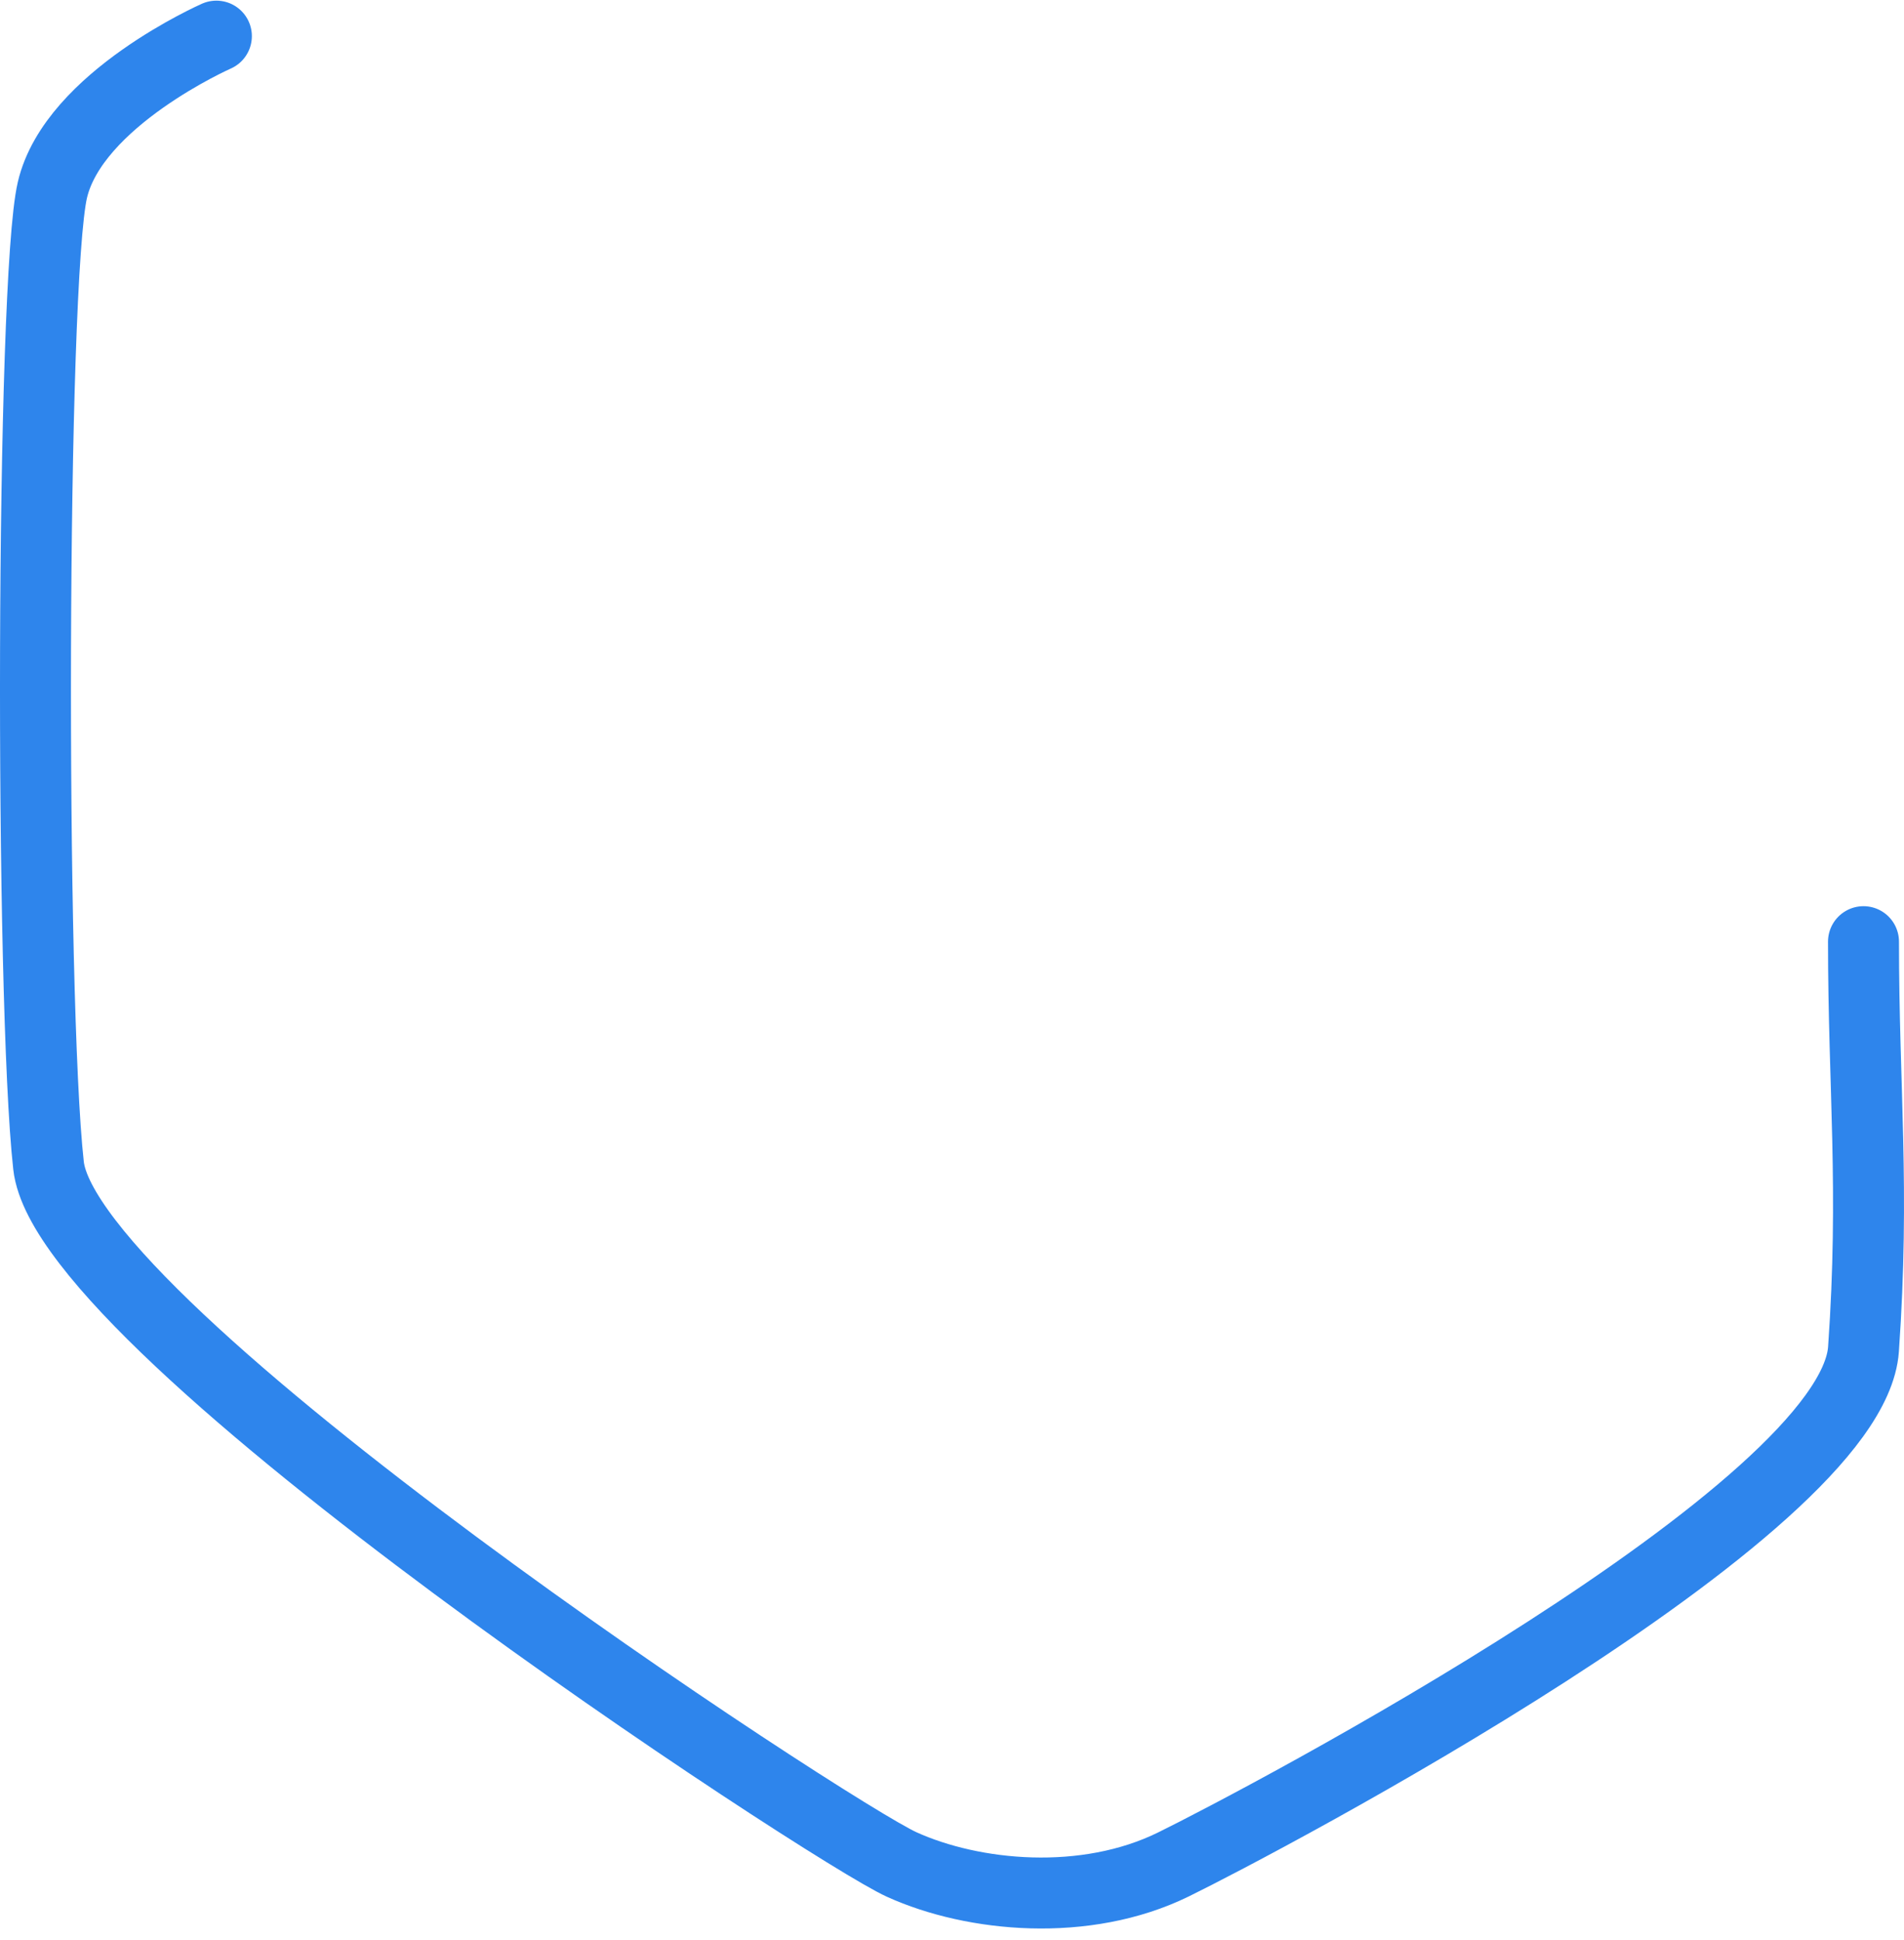 <?xml version="1.0" encoding="UTF-8"?> <svg xmlns="http://www.w3.org/2000/svg" width="161" height="164" viewBox="0 0 161 164" fill="none"> <path d="M18.297 3.055C18.297 3.055 6.235 8.368 4.432 16.056C2.629 23.744 2.538 84.495 4.104 98.549C5.669 112.604 70.169 154.891 76.248 157.645C82.326 160.399 91.782 161.286 99.211 157.645C106.641 154.004 156.62 127.75 157.575 114.072C158.531 100.394 157.575 92.072 157.575 79.618" stroke="#2E85EC" stroke-width="6" stroke-linecap="round"></path> </svg> 